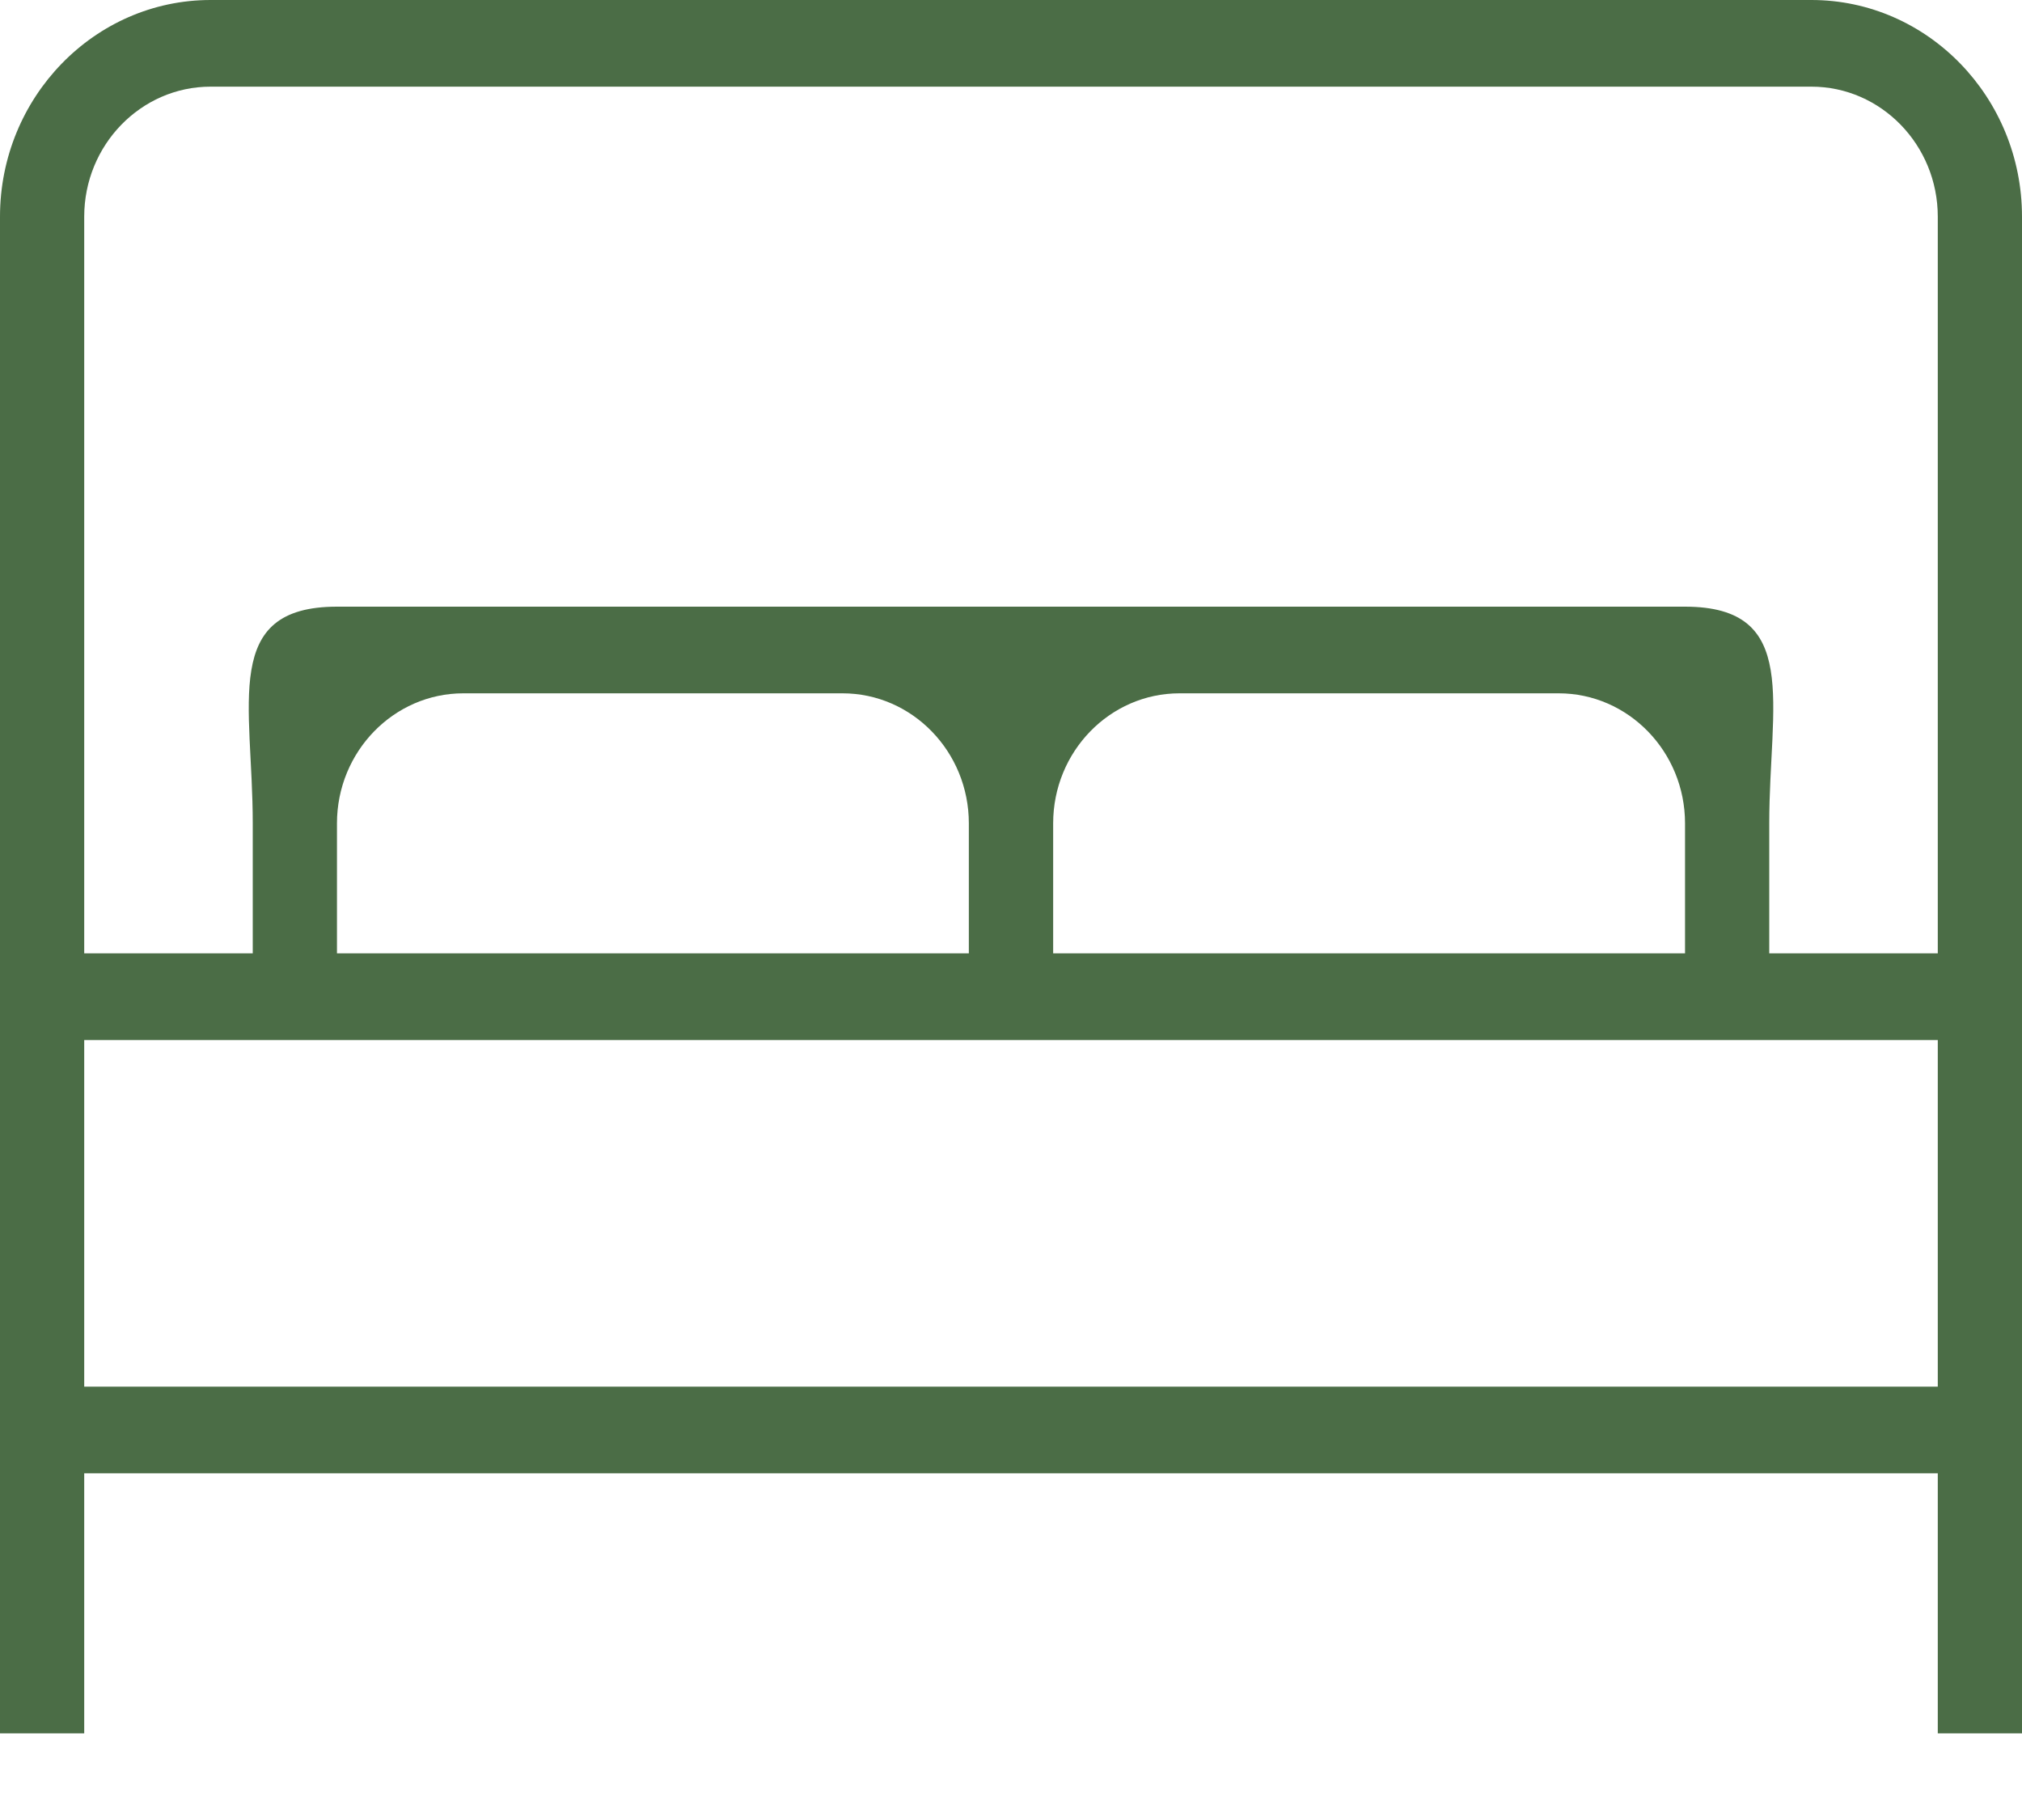 <?xml version="1.0" encoding="UTF-8"?> <svg xmlns="http://www.w3.org/2000/svg" width="20" height="18" viewBox="0 0 20 18" fill="none"><path d="M17.917 0H2.083C0.935 0 0 0.962 0 2.143V17.143H0.833V14.571H19.167V17.143H20V2.143C20 0.962 19.066 0 17.917 0ZM2.083 0.857H17.917C18.606 0.857 19.167 1.434 19.167 2.143V9.429H17.5V8.143C17.5 6.962 17.816 6 16.667 6H10.417C10 6.857 10.801 6.971 10.801 6C11.482 6 11.855 6 10.801 6H3.333C2.185 6 2.5 6.962 2.5 8.143V9.429H0.833V2.143C0.833 1.434 1.394 0.857 2.083 0.857ZM9.583 9.429H3.333V8.143C3.333 7.434 3.894 6.857 4.583 6.857H8.333C9.023 6.857 9.583 7.434 9.583 8.143V9.429ZM16.667 9.429H10.417V8.143C10.417 7.434 10.977 6.857 11.667 6.857H15.417C16.106 6.857 16.667 7.434 16.667 8.143V9.429ZM0.833 13.714V10.286H19.167V13.714H0.833Z" fill="#4B6D46"></path></svg> 